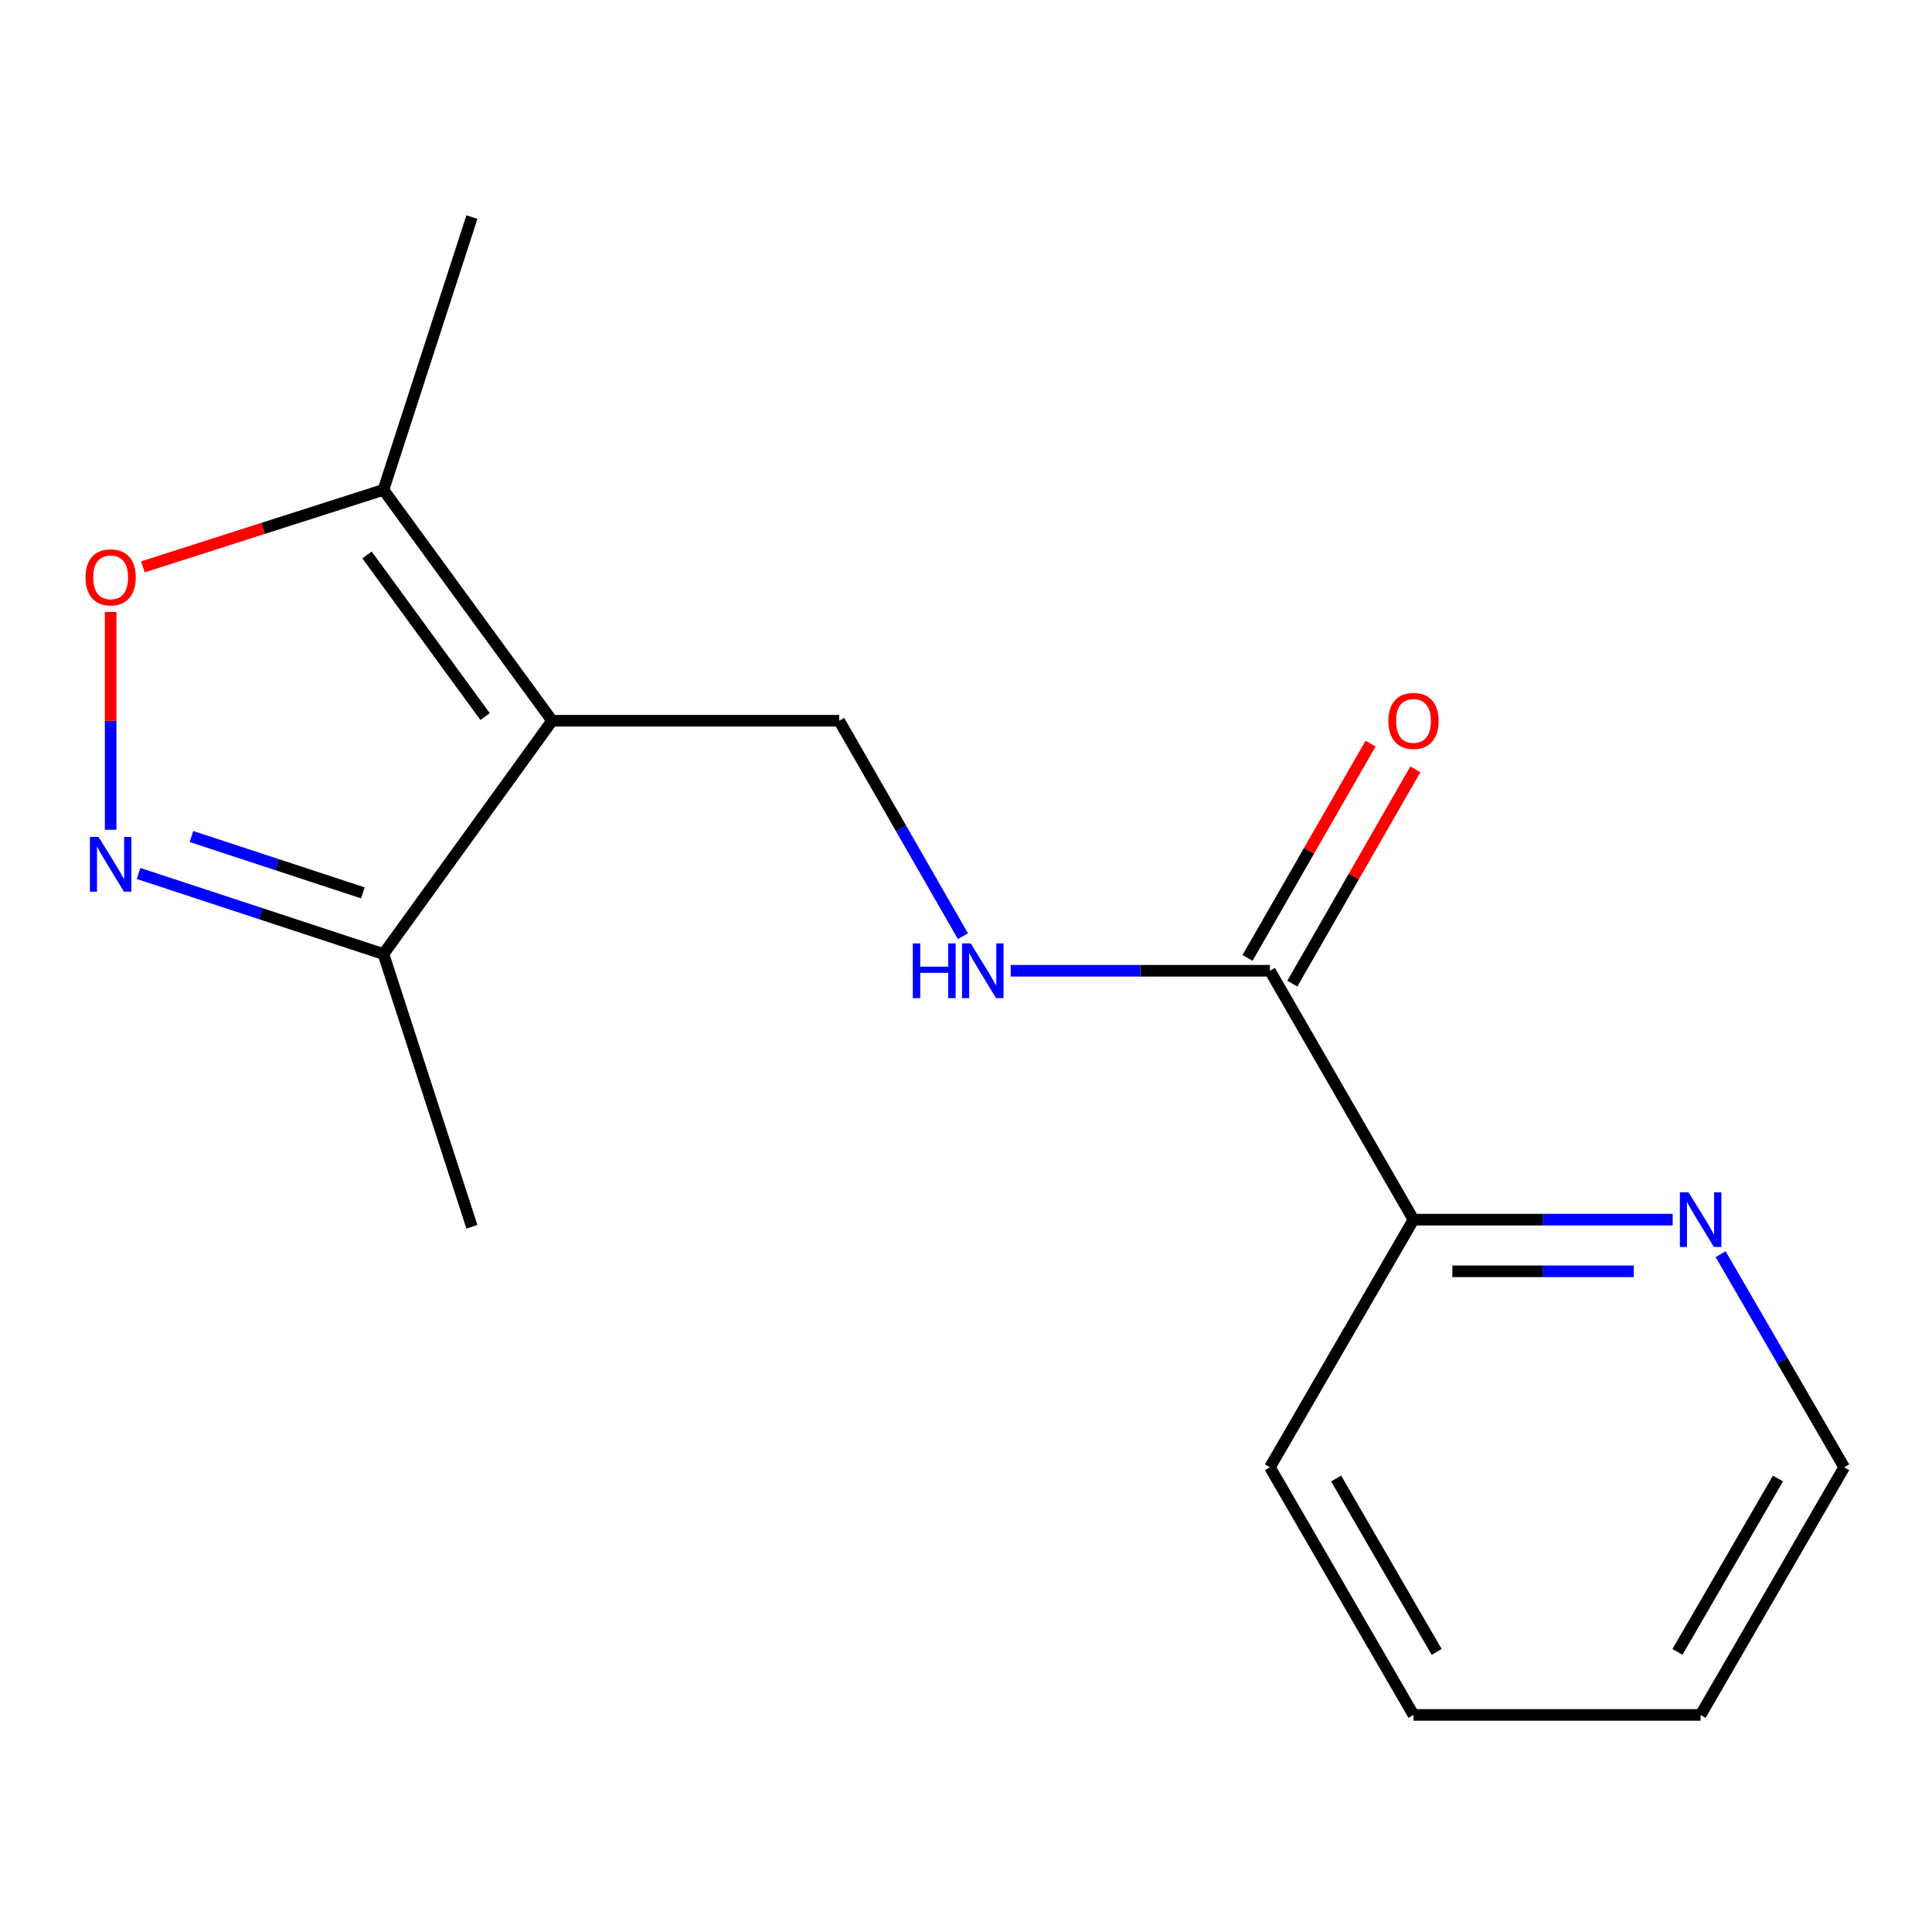 <?xml version='1.0' encoding='iso-8859-1'?>
<svg version='1.1' baseProfile='full'
              xmlns='http://www.w3.org/2000/svg'
                      xmlns:rdkit='http://www.rdkit.org/xml'
                      xmlns:xlink='http://www.w3.org/1999/xlink'
                  xml:space='preserve'
width='1000px' height='1000px' viewBox='0 0 1000 1000'>
<!-- END OF HEADER -->
<rect style='opacity:1.0;fill:#FFFFFF;stroke:none' width='1000' height='1000' x='0' y='0'> </rect>
<path class='bond-2' d='M 285.763,373.061 L 198.469,253.55' style='fill:none;fill-rule:evenodd;stroke:#000000;stroke-width:6px;stroke-linecap:butt;stroke-linejoin:miter;stroke-opacity:1' />
<path class='bond-2' d='M 251.079,370.905 L 189.973,287.246' style='fill:none;fill-rule:evenodd;stroke:#000000;stroke-width:6px;stroke-linecap:butt;stroke-linejoin:miter;stroke-opacity:1' />
<path class='bond-3' d='M 285.763,373.061 L 198.469,493.806' style='fill:none;fill-rule:evenodd;stroke:#000000;stroke-width:6px;stroke-linecap:butt;stroke-linejoin:miter;stroke-opacity:1' />
<path class='bond-4' d='M 285.763,373.061 L 434.373,373.061' style='fill:none;fill-rule:evenodd;stroke:#000000;stroke-width:6px;stroke-linecap:butt;stroke-linejoin:miter;stroke-opacity:1' />
<path class='bond-0' d='M 71.727,452.114 L 135.098,472.96' style='fill:none;fill-rule:evenodd;stroke:#0000FF;stroke-width:6px;stroke-linecap:butt;stroke-linejoin:miter;stroke-opacity:1' />
<path class='bond-0' d='M 135.098,472.96 L 198.469,493.806' style='fill:none;fill-rule:evenodd;stroke:#000000;stroke-width:6px;stroke-linecap:butt;stroke-linejoin:miter;stroke-opacity:1' />
<path class='bond-0' d='M 99.093,432.97 L 143.452,447.563' style='fill:none;fill-rule:evenodd;stroke:#0000FF;stroke-width:6px;stroke-linecap:butt;stroke-linejoin:miter;stroke-opacity:1' />
<path class='bond-0' d='M 143.452,447.563 L 187.812,462.155' style='fill:none;fill-rule:evenodd;stroke:#000000;stroke-width:6px;stroke-linecap:butt;stroke-linejoin:miter;stroke-opacity:1' />
<path class='bond-16' d='M 57.271,429.484 L 57.271,373.13' style='fill:none;fill-rule:evenodd;stroke:#0000FF;stroke-width:6px;stroke-linecap:butt;stroke-linejoin:miter;stroke-opacity:1' />
<path class='bond-16' d='M 57.271,373.13 L 57.271,316.777' style='fill:none;fill-rule:evenodd;stroke:#FF0000;stroke-width:6px;stroke-linecap:butt;stroke-linejoin:miter;stroke-opacity:1' />
<path class='bond-1' d='M 73.977,293.401 L 136.223,273.475' style='fill:none;fill-rule:evenodd;stroke:#FF0000;stroke-width:6px;stroke-linecap:butt;stroke-linejoin:miter;stroke-opacity:1' />
<path class='bond-1' d='M 136.223,273.475 L 198.469,253.55' style='fill:none;fill-rule:evenodd;stroke:#000000;stroke-width:6px;stroke-linecap:butt;stroke-linejoin:miter;stroke-opacity:1' />
<path class='bond-10' d='M 198.469,253.55 L 244.262,112.351' style='fill:none;fill-rule:evenodd;stroke:#000000;stroke-width:6px;stroke-linecap:butt;stroke-linejoin:miter;stroke-opacity:1' />
<path class='bond-11' d='M 198.469,493.806 L 244.262,634.989' style='fill:none;fill-rule:evenodd;stroke:#000000;stroke-width:6px;stroke-linecap:butt;stroke-linejoin:miter;stroke-opacity:1' />
<path class='bond-6' d='M 434.373,373.061 L 466.393,428.818' style='fill:none;fill-rule:evenodd;stroke:#000000;stroke-width:6px;stroke-linecap:butt;stroke-linejoin:miter;stroke-opacity:1' />
<path class='bond-6' d='M 466.393,428.818 L 498.412,484.575' style='fill:none;fill-rule:evenodd;stroke:#0000FF;stroke-width:6px;stroke-linecap:butt;stroke-linejoin:miter;stroke-opacity:1' />
<path class='bond-5' d='M 657.311,502.466 L 590.226,502.466' style='fill:none;fill-rule:evenodd;stroke:#000000;stroke-width:6px;stroke-linecap:butt;stroke-linejoin:miter;stroke-opacity:1' />
<path class='bond-5' d='M 590.226,502.466 L 523.141,502.466' style='fill:none;fill-rule:evenodd;stroke:#0000FF;stroke-width:6px;stroke-linecap:butt;stroke-linejoin:miter;stroke-opacity:1' />
<path class='bond-7' d='M 657.311,502.466 L 731.623,631.291' style='fill:none;fill-rule:evenodd;stroke:#000000;stroke-width:6px;stroke-linecap:butt;stroke-linejoin:miter;stroke-opacity:1' />
<path class='bond-9' d='M 668.903,509.123 L 700.75,453.666' style='fill:none;fill-rule:evenodd;stroke:#000000;stroke-width:6px;stroke-linecap:butt;stroke-linejoin:miter;stroke-opacity:1' />
<path class='bond-9' d='M 700.75,453.666 L 732.597,398.209' style='fill:none;fill-rule:evenodd;stroke:#FF0000;stroke-width:6px;stroke-linecap:butt;stroke-linejoin:miter;stroke-opacity:1' />
<path class='bond-9' d='M 645.718,495.808 L 677.565,440.352' style='fill:none;fill-rule:evenodd;stroke:#000000;stroke-width:6px;stroke-linecap:butt;stroke-linejoin:miter;stroke-opacity:1' />
<path class='bond-9' d='M 677.565,440.352 L 709.412,384.895' style='fill:none;fill-rule:evenodd;stroke:#FF0000;stroke-width:6px;stroke-linecap:butt;stroke-linejoin:miter;stroke-opacity:1' />
<path class='bond-8' d='M 731.623,631.291 L 798.7,631.291' style='fill:none;fill-rule:evenodd;stroke:#000000;stroke-width:6px;stroke-linecap:butt;stroke-linejoin:miter;stroke-opacity:1' />
<path class='bond-8' d='M 798.7,631.291 L 865.778,631.291' style='fill:none;fill-rule:evenodd;stroke:#0000FF;stroke-width:6px;stroke-linecap:butt;stroke-linejoin:miter;stroke-opacity:1' />
<path class='bond-8' d='M 751.746,658.027 L 798.7,658.027' style='fill:none;fill-rule:evenodd;stroke:#000000;stroke-width:6px;stroke-linecap:butt;stroke-linejoin:miter;stroke-opacity:1' />
<path class='bond-8' d='M 798.7,658.027 L 845.655,658.027' style='fill:none;fill-rule:evenodd;stroke:#0000FF;stroke-width:6px;stroke-linecap:butt;stroke-linejoin:miter;stroke-opacity:1' />
<path class='bond-13' d='M 731.623,631.291 L 657.311,759.462' style='fill:none;fill-rule:evenodd;stroke:#000000;stroke-width:6px;stroke-linecap:butt;stroke-linejoin:miter;stroke-opacity:1' />
<path class='bond-12' d='M 890.59,649.155 L 922.568,704.308' style='fill:none;fill-rule:evenodd;stroke:#0000FF;stroke-width:6px;stroke-linecap:butt;stroke-linejoin:miter;stroke-opacity:1' />
<path class='bond-12' d='M 922.568,704.308 L 954.545,759.462' style='fill:none;fill-rule:evenodd;stroke:#000000;stroke-width:6px;stroke-linecap:butt;stroke-linejoin:miter;stroke-opacity:1' />
<path class='bond-17' d='M 954.545,759.462 L 880.233,887.649' style='fill:none;fill-rule:evenodd;stroke:#000000;stroke-width:6px;stroke-linecap:butt;stroke-linejoin:miter;stroke-opacity:1' />
<path class='bond-17' d='M 920.268,765.281 L 868.249,855.011' style='fill:none;fill-rule:evenodd;stroke:#000000;stroke-width:6px;stroke-linecap:butt;stroke-linejoin:miter;stroke-opacity:1' />
<path class='bond-15' d='M 657.311,759.462 L 731.623,887.649' style='fill:none;fill-rule:evenodd;stroke:#000000;stroke-width:6px;stroke-linecap:butt;stroke-linejoin:miter;stroke-opacity:1' />
<path class='bond-15' d='M 691.588,765.281 L 743.607,855.011' style='fill:none;fill-rule:evenodd;stroke:#000000;stroke-width:6px;stroke-linecap:butt;stroke-linejoin:miter;stroke-opacity:1' />
<path class='bond-14' d='M 880.233,887.649 L 731.623,887.649' style='fill:none;fill-rule:evenodd;stroke:#000000;stroke-width:6px;stroke-linecap:butt;stroke-linejoin:miter;stroke-opacity:1' />
<path  class='atom-1' d='M 51.011 433.199
L 60.291 448.199
Q 61.211 449.679, 62.691 452.359
Q 64.171 455.039, 64.251 455.199
L 64.251 433.199
L 68.011 433.199
L 68.011 461.519
L 64.131 461.519
L 54.171 445.119
Q 53.011 443.199, 51.771 440.999
Q 50.571 438.799, 50.211 438.119
L 50.211 461.519
L 46.531 461.519
L 46.531 433.199
L 51.011 433.199
' fill='#0000FF'/>
<path  class='atom-2' d='M 44.271 298.829
Q 44.271 292.029, 47.631 288.229
Q 50.991 284.429, 57.271 284.429
Q 63.551 284.429, 66.911 288.229
Q 70.271 292.029, 70.271 298.829
Q 70.271 305.709, 66.871 309.629
Q 63.471 313.509, 57.271 313.509
Q 51.031 313.509, 47.631 309.629
Q 44.271 305.749, 44.271 298.829
M 57.271 310.309
Q 61.591 310.309, 63.911 307.429
Q 66.271 304.509, 66.271 298.829
Q 66.271 293.269, 63.911 290.469
Q 61.591 287.629, 57.271 287.629
Q 52.951 287.629, 50.591 290.429
Q 48.271 293.229, 48.271 298.829
Q 48.271 304.549, 50.591 307.429
Q 52.951 310.309, 57.271 310.309
' fill='#FF0000'/>
<path  class='atom-7' d='M 472.466 488.306
L 476.306 488.306
L 476.306 500.346
L 490.786 500.346
L 490.786 488.306
L 494.626 488.306
L 494.626 516.626
L 490.786 516.626
L 490.786 503.546
L 476.306 503.546
L 476.306 516.626
L 472.466 516.626
L 472.466 488.306
' fill='#0000FF'/>
<path  class='atom-7' d='M 502.426 488.306
L 511.706 503.306
Q 512.626 504.786, 514.106 507.466
Q 515.586 510.146, 515.666 510.306
L 515.666 488.306
L 519.426 488.306
L 519.426 516.626
L 515.546 516.626
L 505.586 500.226
Q 504.426 498.306, 503.186 496.106
Q 501.986 493.906, 501.626 493.226
L 501.626 516.626
L 497.946 516.626
L 497.946 488.306
L 502.426 488.306
' fill='#0000FF'/>
<path  class='atom-9' d='M 873.973 617.131
L 883.253 632.131
Q 884.173 633.611, 885.653 636.291
Q 887.133 638.971, 887.213 639.131
L 887.213 617.131
L 890.973 617.131
L 890.973 645.451
L 887.093 645.451
L 877.133 629.051
Q 875.973 627.131, 874.733 624.931
Q 873.533 622.731, 873.173 622.051
L 873.173 645.451
L 869.493 645.451
L 869.493 617.131
L 873.973 617.131
' fill='#0000FF'/>
<path  class='atom-10' d='M 718.623 373.141
Q 718.623 366.341, 721.983 362.541
Q 725.343 358.741, 731.623 358.741
Q 737.903 358.741, 741.263 362.541
Q 744.623 366.341, 744.623 373.141
Q 744.623 380.021, 741.223 383.941
Q 737.823 387.821, 731.623 387.821
Q 725.383 387.821, 721.983 383.941
Q 718.623 380.061, 718.623 373.141
M 731.623 384.621
Q 735.943 384.621, 738.263 381.741
Q 740.623 378.821, 740.623 373.141
Q 740.623 367.581, 738.263 364.781
Q 735.943 361.941, 731.623 361.941
Q 727.303 361.941, 724.943 364.741
Q 722.623 367.541, 722.623 373.141
Q 722.623 378.861, 724.943 381.741
Q 727.303 384.621, 731.623 384.621
' fill='#FF0000'/>
</svg>
